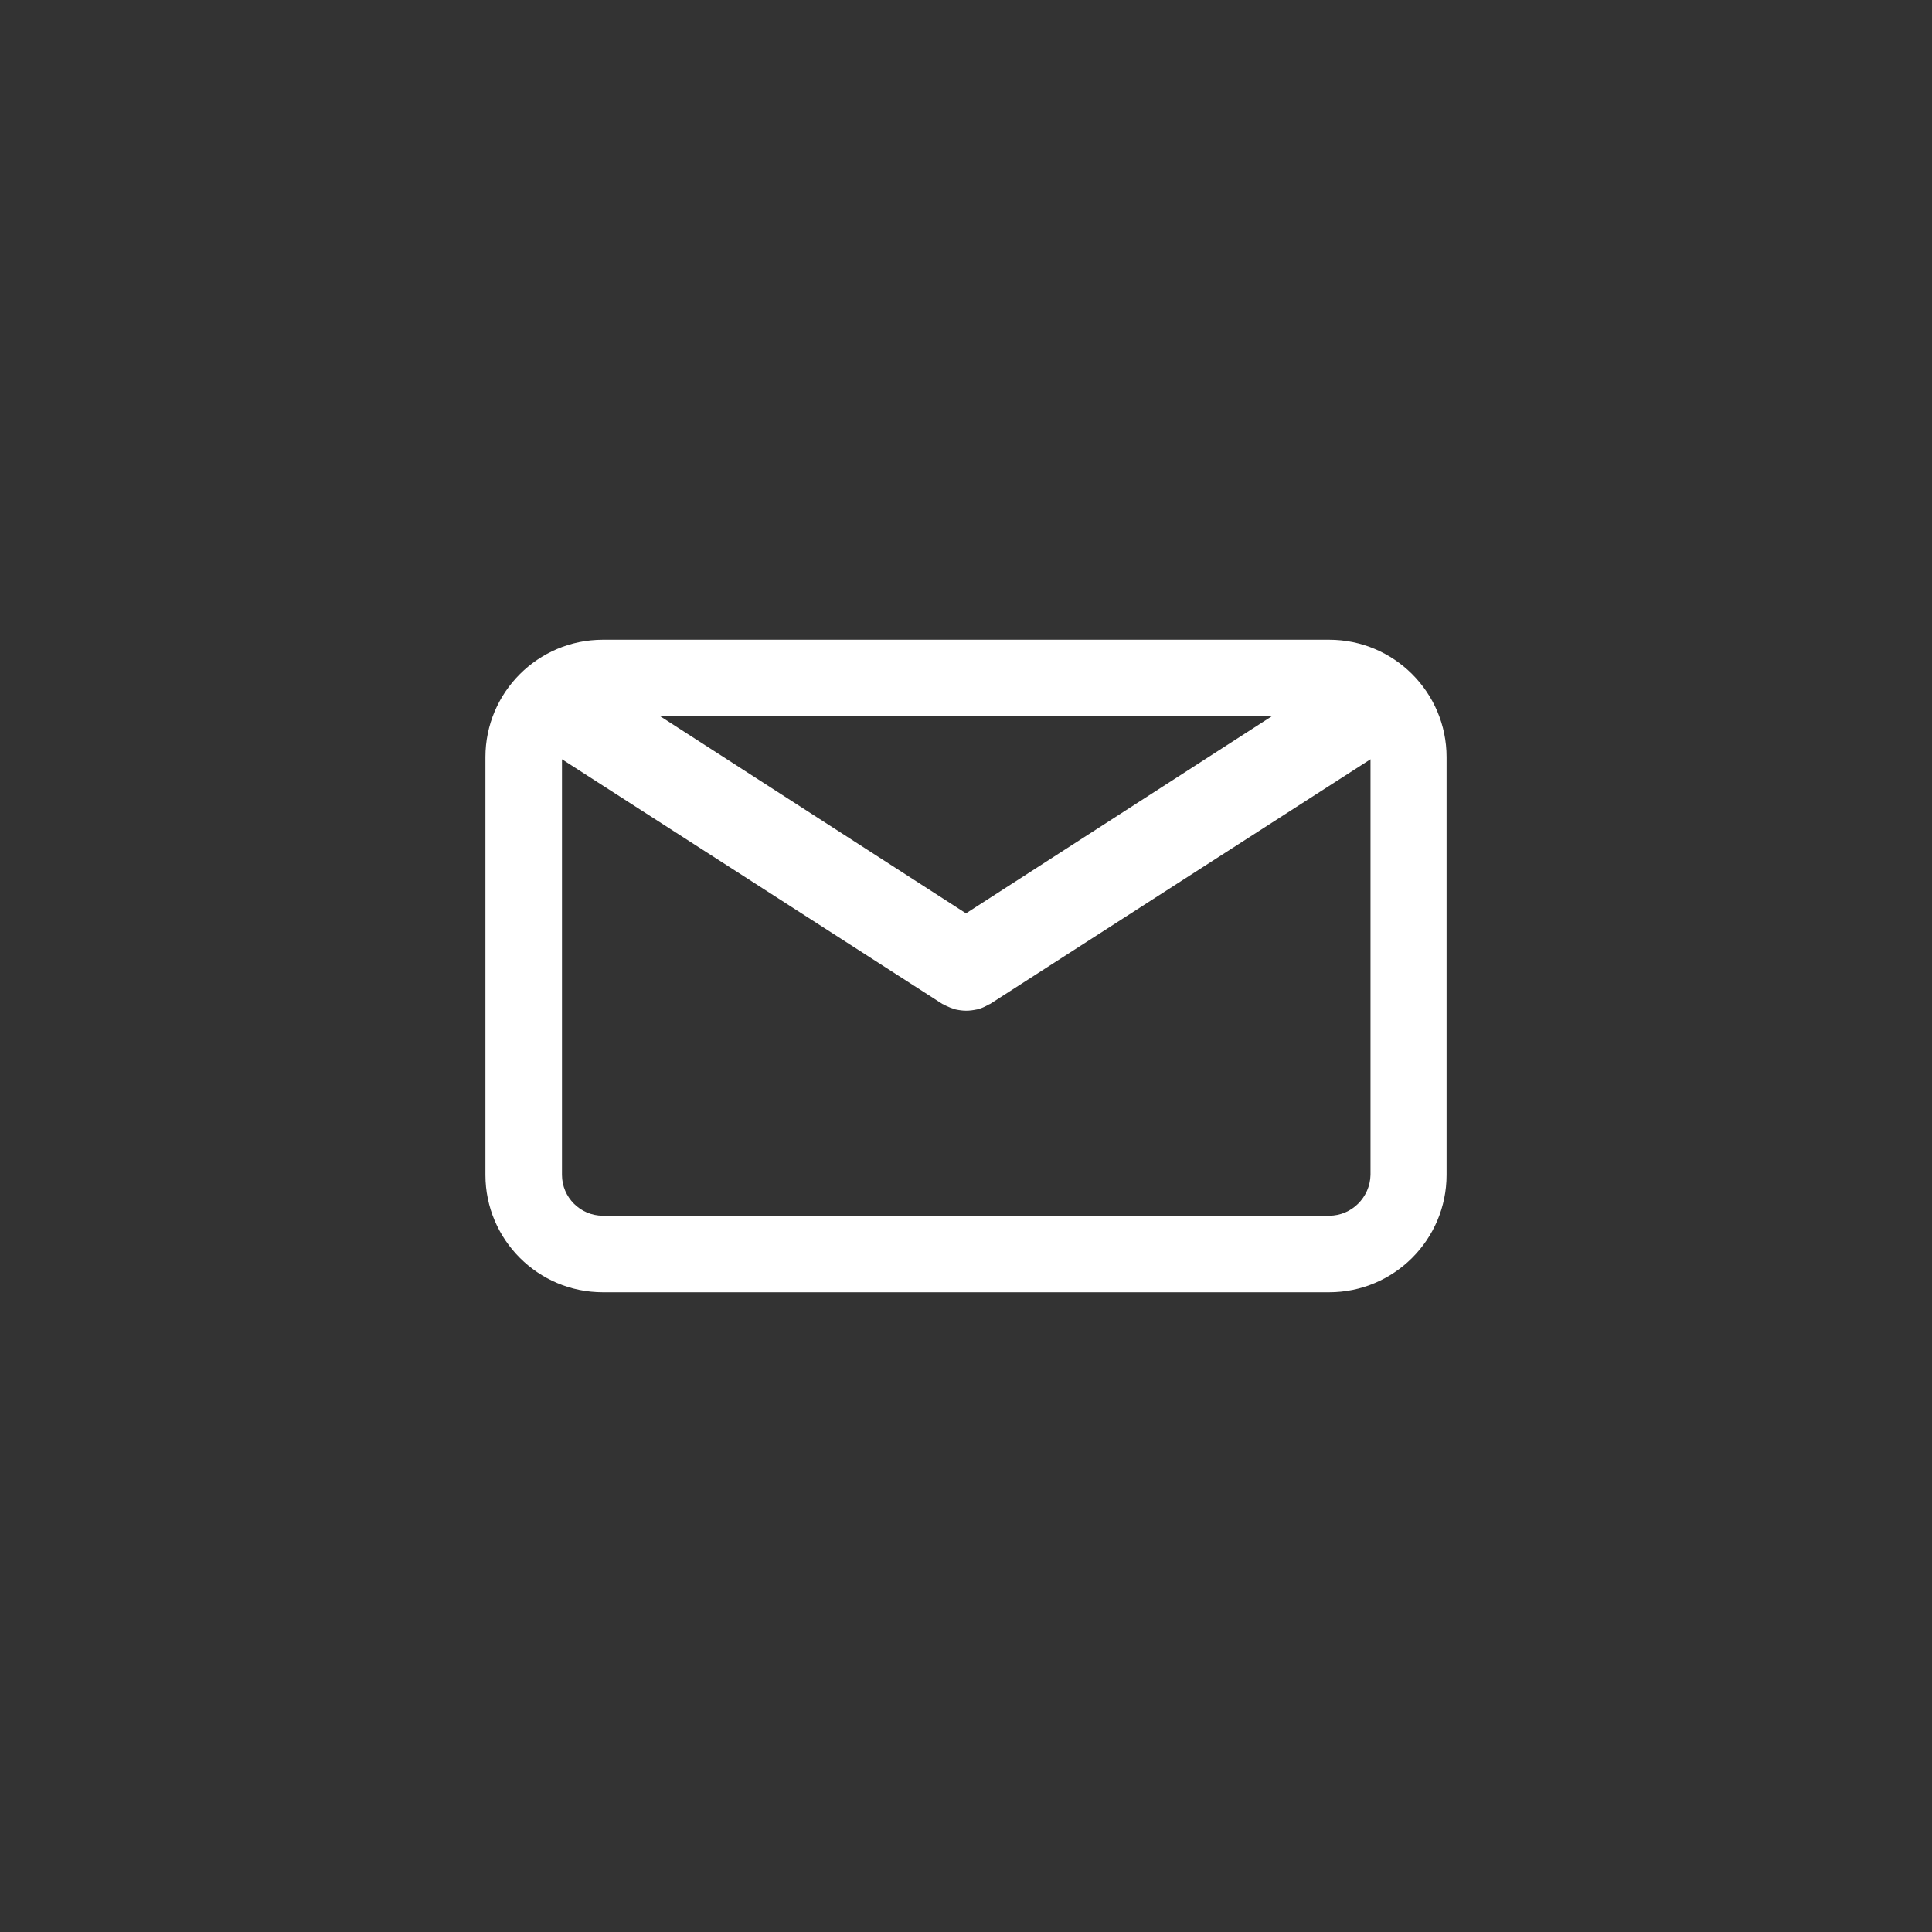 <?xml version="1.0" encoding="utf-8"?>
<!-- Generator: Adobe Illustrator 27.7.0, SVG Export Plug-In . SVG Version: 6.00 Build 0)  -->
<svg version="1.1" id="Layer_1" xmlns="http://www.w3.org/2000/svg" xmlns:xlink="http://www.w3.org/1999/xlink" x="0px" y="0px" fill="#fff"
	 viewBox="0 0 800 800" style="enable-background:new 0 0 800 800;" xml:space="preserve">
<rect x="0" y="0" width="800" height="800" fill="#333333" stroke="none"/>
<g>
	<path d="M550.4,264.9H249.6c-26.8,0-48.6,21.8-48.6,48.6v173c0,26.8,21.8,48.6,48.6,48.6h300.8c26.8,0,48.6-21.8,48.6-48.6v-173
		C599,286.7,577.2,264.9,550.4,264.9z M526.6,296.6L400,378.2l-126.6-81.6H526.6z M550.4,503.4H249.6c-9.3,0-16.9-7.6-16.9-16.9
		V314.4l157.5,101.3c0.2,0.1,0.4,0.2,0.7,0.3c0.2,0.1,0.5,0.2,0.7,0.4c1.2,0.6,2.5,1.1,3.8,1.5c0.1,0,0.3,0.1,0.4,0.1
		c1.4,0.3,2.8,0.5,4.3,0.5c0,0,0,0,0,0c0,0,0,0,0,0c1.4,0,2.9-0.2,4.3-0.5c0.1,0,0.3,0,0.4-0.1c1.3-0.3,2.5-0.8,3.8-1.5
		c0.2-0.1,0.5-0.2,0.7-0.4c0.2-0.1,0.4-0.2,0.7-0.3l157.5-101.3v172.1C567.3,495.8,559.7,503.4,550.4,503.4z"/>
</g>
</svg>
